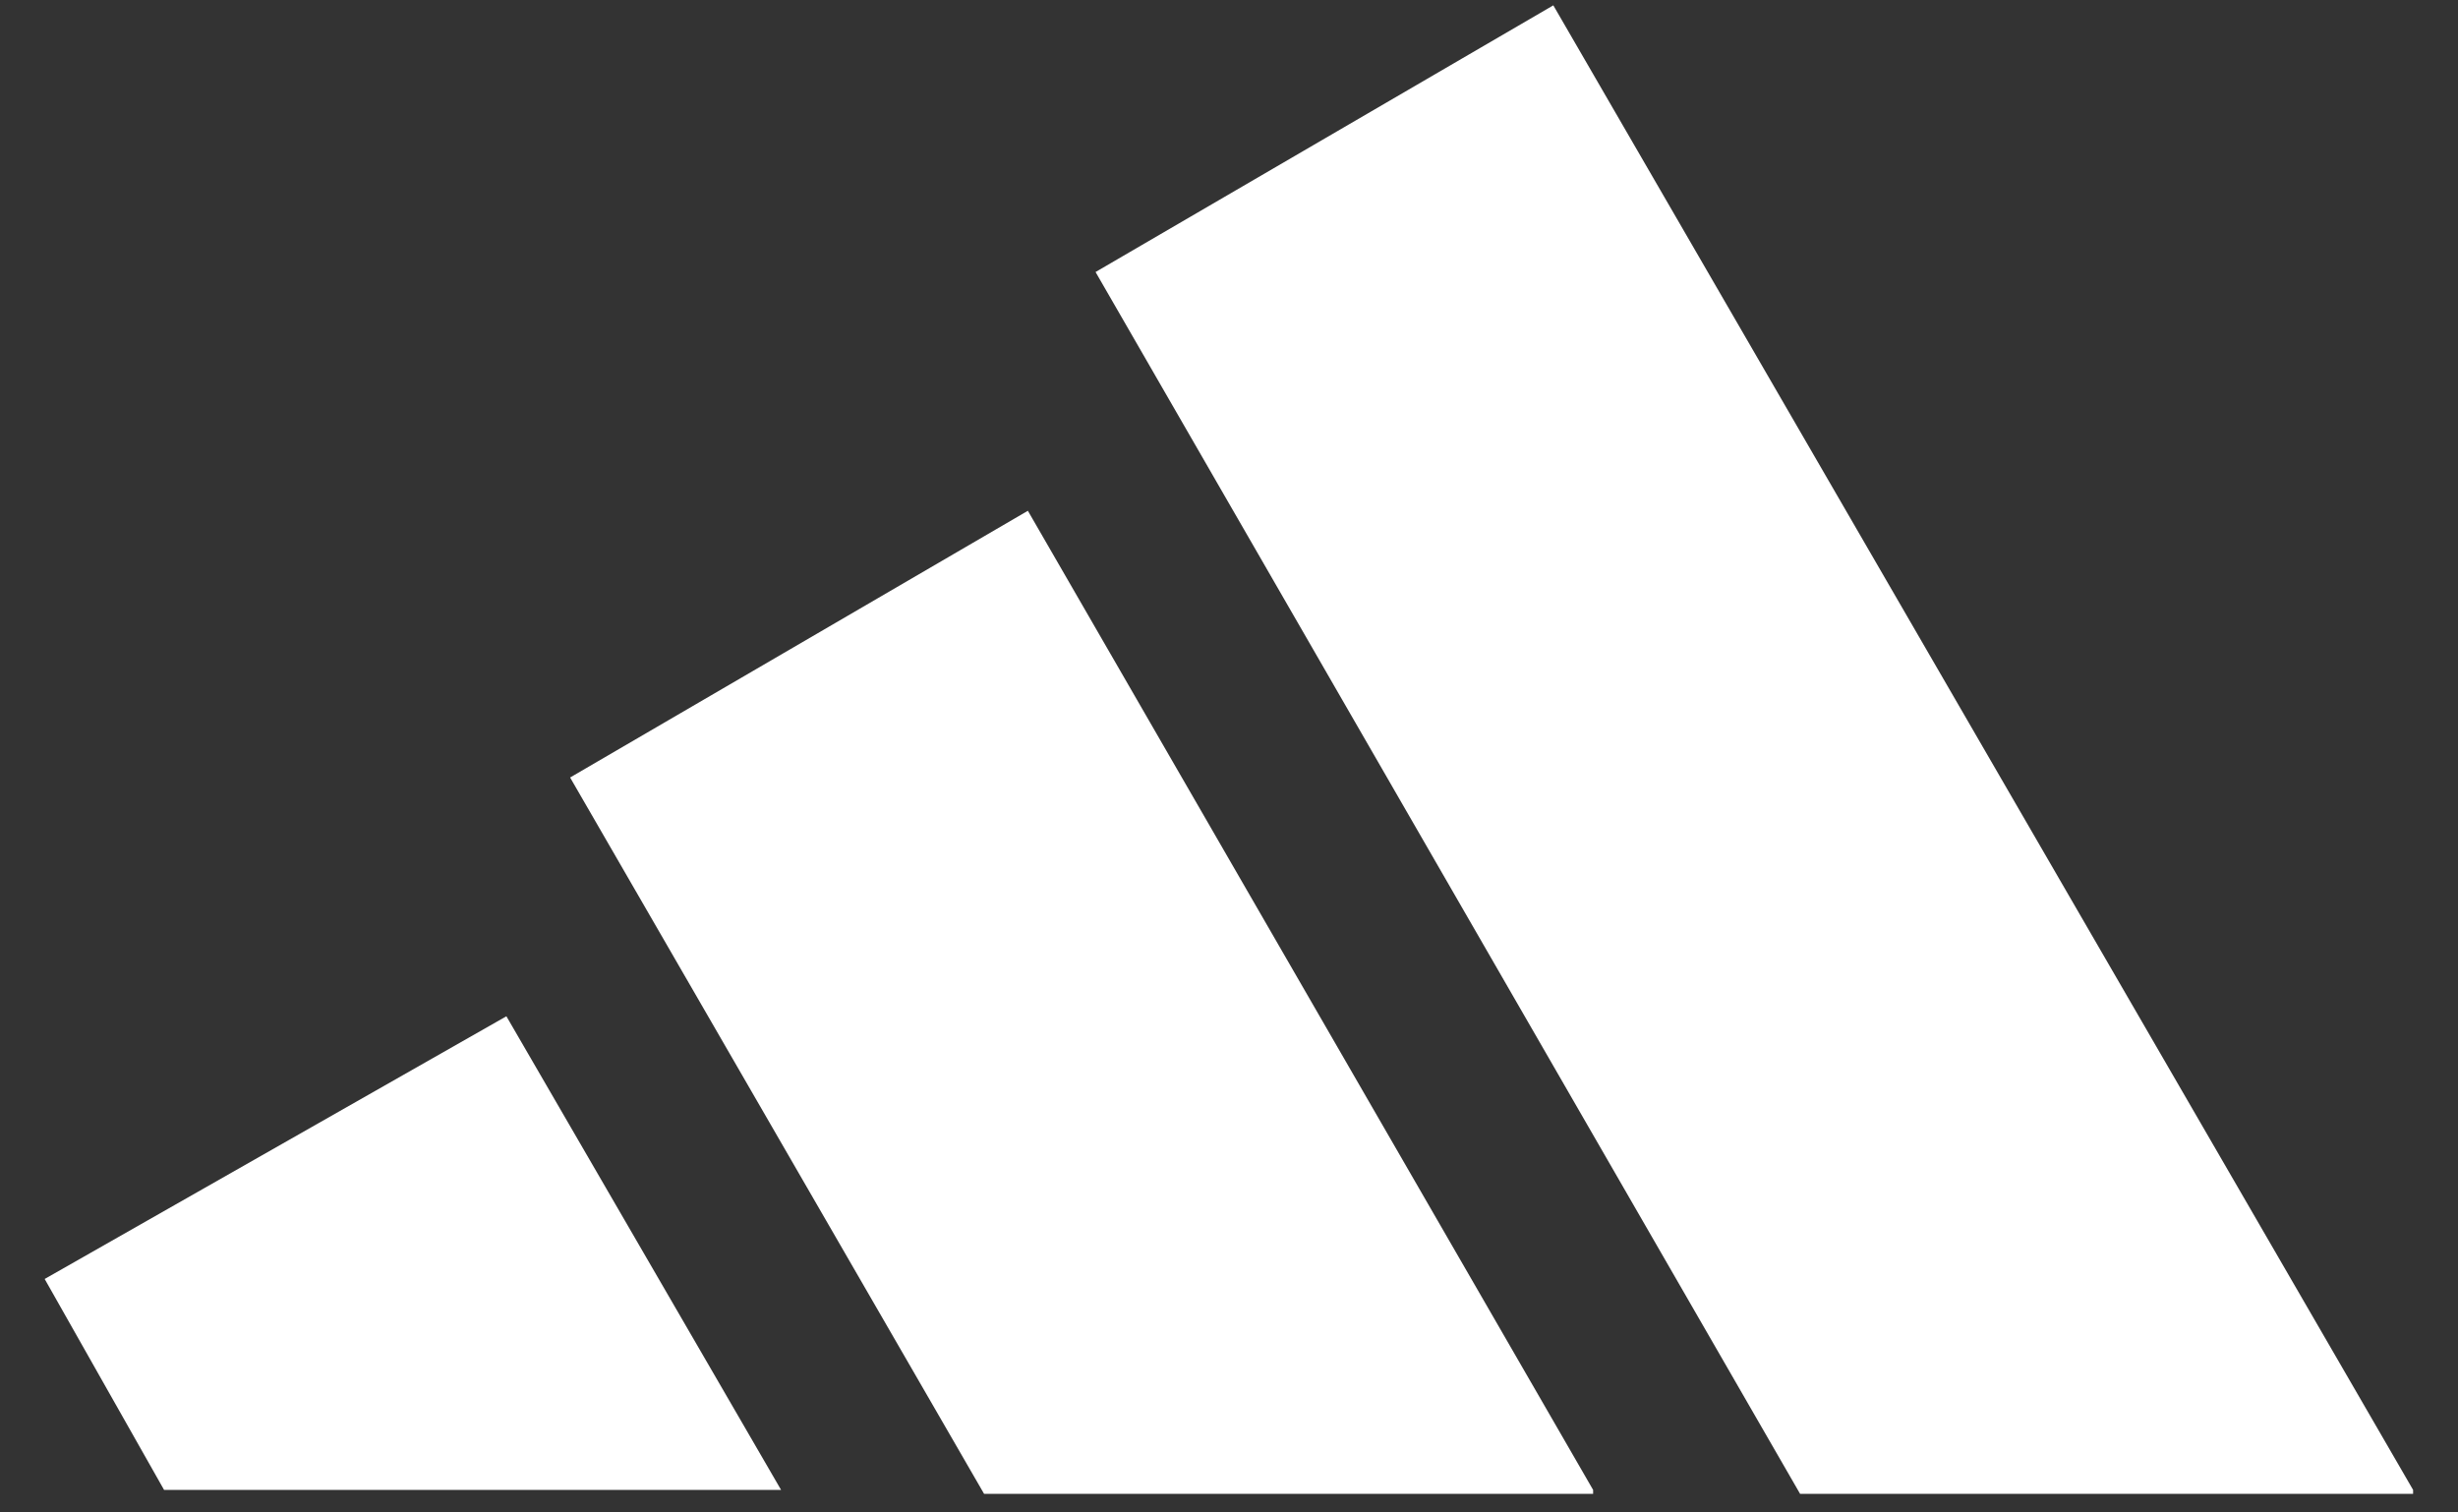 <svg width="52" height="32" viewBox="0 0 52 32" fill="none" xmlns="http://www.w3.org/2000/svg">
<rect x="0" y="0" width="52" height="32" fill="#333333" stroke="none"/>
<path fill-rule="evenodd" clip-rule="evenodd" d="M51.05 31.523L32.861 0.113L23.177 5.755L38.082 31.607H51.05V31.523ZM33.703 31.523L21.745 10.807L12.061 16.45L20.819 31.607H33.703V31.523ZM10.713 21.502L16.524 31.523H3.471L0.945 27.06L10.713 21.502Z" fill="white"/>
</svg>
